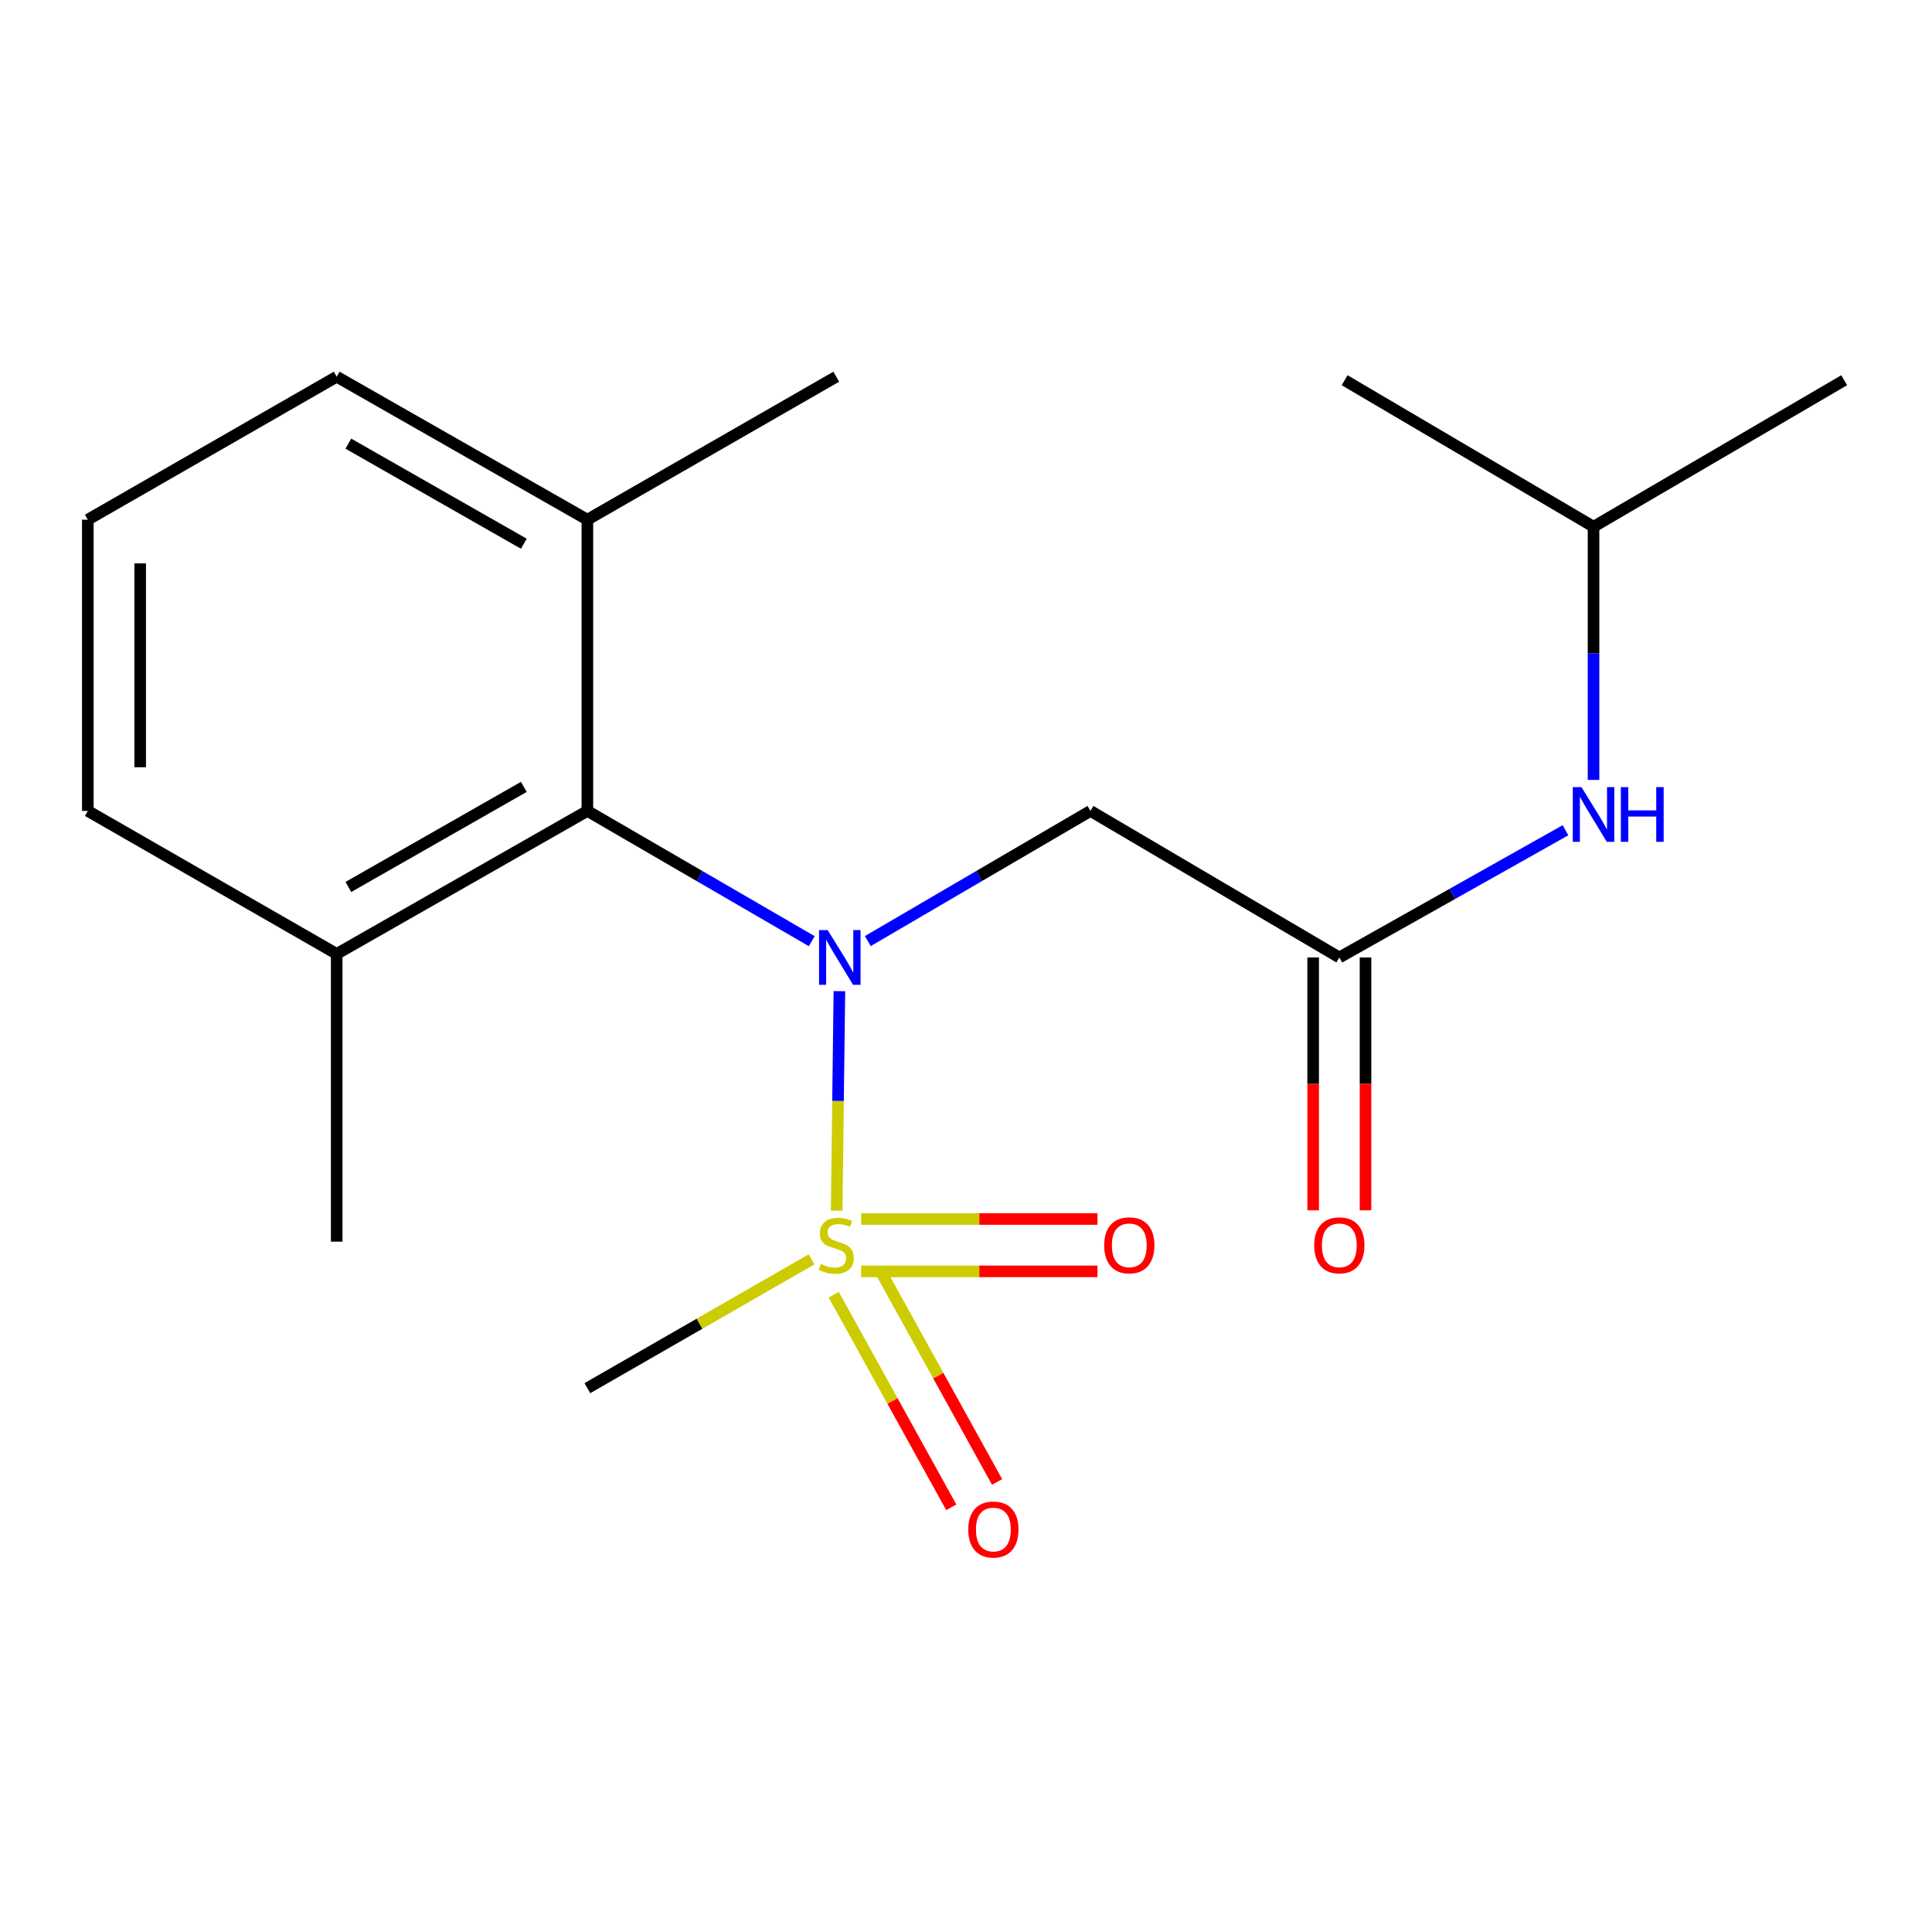 <?xml version='1.0' encoding='iso-8859-1'?>
<svg version='1.1' baseProfile='full'
              xmlns='http://www.w3.org/2000/svg'
                      xmlns:rdkit='http://www.rdkit.org/xml'
                      xmlns:xlink='http://www.w3.org/1999/xlink'
                  xml:space='preserve'
width='1000px' height='1000px' viewBox='0 0 1000 1000'>
<!-- END OF HEADER -->
<rect style='opacity:1.0;fill:#FFFFFF;stroke:none' width='1000' height='1000' x='0' y='0'> </rect>
<path class='bond-0' d='M 433.063,626.657 L 433.764,569.837' style='fill:none;fill-rule:evenodd;stroke:#CCCC00;stroke-width:6px;stroke-linecap:butt;stroke-linejoin:miter;stroke-opacity:1' />
<path class='bond-0' d='M 433.764,569.837 L 434.465,513.017' style='fill:none;fill-rule:evenodd;stroke:#0000FF;stroke-width:6px;stroke-linecap:butt;stroke-linejoin:miter;stroke-opacity:1' />
<path class='bond-4' d='M 431.533,670.139 L 461.952,725.159' style='fill:none;fill-rule:evenodd;stroke:#CCCC00;stroke-width:6px;stroke-linecap:butt;stroke-linejoin:miter;stroke-opacity:1' />
<path class='bond-4' d='M 461.952,725.159 L 492.37,780.178' style='fill:none;fill-rule:evenodd;stroke:#FF0000;stroke-width:6px;stroke-linecap:butt;stroke-linejoin:miter;stroke-opacity:1' />
<path class='bond-4' d='M 455.253,657.025 L 485.672,712.045' style='fill:none;fill-rule:evenodd;stroke:#CCCC00;stroke-width:6px;stroke-linecap:butt;stroke-linejoin:miter;stroke-opacity:1' />
<path class='bond-4' d='M 485.672,712.045 L 516.09,767.064' style='fill:none;fill-rule:evenodd;stroke:#FF0000;stroke-width:6px;stroke-linecap:butt;stroke-linejoin:miter;stroke-opacity:1' />
<path class='bond-5' d='M 445.715,658.052 L 506.882,658.052' style='fill:none;fill-rule:evenodd;stroke:#CCCC00;stroke-width:6px;stroke-linecap:butt;stroke-linejoin:miter;stroke-opacity:1' />
<path class='bond-5' d='M 506.882,658.052 L 568.049,658.052' style='fill:none;fill-rule:evenodd;stroke:#FF0000;stroke-width:6px;stroke-linecap:butt;stroke-linejoin:miter;stroke-opacity:1' />
<path class='bond-5' d='M 445.715,630.948 L 506.882,630.948' style='fill:none;fill-rule:evenodd;stroke:#CCCC00;stroke-width:6px;stroke-linecap:butt;stroke-linejoin:miter;stroke-opacity:1' />
<path class='bond-5' d='M 506.882,630.948 L 568.049,630.948' style='fill:none;fill-rule:evenodd;stroke:#FF0000;stroke-width:6px;stroke-linecap:butt;stroke-linejoin:miter;stroke-opacity:1' />
<path class='bond-10' d='M 420.049,651.85 L 362.037,685.179' style='fill:none;fill-rule:evenodd;stroke:#CCCC00;stroke-width:6px;stroke-linecap:butt;stroke-linejoin:miter;stroke-opacity:1' />
<path class='bond-10' d='M 362.037,685.179 L 304.025,718.508' style='fill:none;fill-rule:evenodd;stroke:#000000;stroke-width:6px;stroke-linecap:butt;stroke-linejoin:miter;stroke-opacity:1' />
<path class='bond-1' d='M 449.177,487.105 L 506.797,453.419' style='fill:none;fill-rule:evenodd;stroke:#0000FF;stroke-width:6px;stroke-linecap:butt;stroke-linejoin:miter;stroke-opacity:1' />
<path class='bond-1' d='M 506.797,453.419 L 564.417,419.734' style='fill:none;fill-rule:evenodd;stroke:#000000;stroke-width:6px;stroke-linecap:butt;stroke-linejoin:miter;stroke-opacity:1' />
<path class='bond-2' d='M 420.163,487.153 L 362.094,453.443' style='fill:none;fill-rule:evenodd;stroke:#0000FF;stroke-width:6px;stroke-linecap:butt;stroke-linejoin:miter;stroke-opacity:1' />
<path class='bond-2' d='M 362.094,453.443 L 304.025,419.734' style='fill:none;fill-rule:evenodd;stroke:#000000;stroke-width:6px;stroke-linecap:butt;stroke-linejoin:miter;stroke-opacity:1' />
<path class='bond-3' d='M 564.417,419.734 L 693.235,495.58' style='fill:none;fill-rule:evenodd;stroke:#000000;stroke-width:6px;stroke-linecap:butt;stroke-linejoin:miter;stroke-opacity:1' />
<path class='bond-7' d='M 304.025,419.734 L 174.273,493.743' style='fill:none;fill-rule:evenodd;stroke:#000000;stroke-width:6px;stroke-linecap:butt;stroke-linejoin:miter;stroke-opacity:1' />
<path class='bond-7' d='M 271.133,407.292 L 180.307,459.098' style='fill:none;fill-rule:evenodd;stroke:#000000;stroke-width:6px;stroke-linecap:butt;stroke-linejoin:miter;stroke-opacity:1' />
<path class='bond-8' d='M 304.025,419.734 L 304.025,268.992' style='fill:none;fill-rule:evenodd;stroke:#000000;stroke-width:6px;stroke-linecap:butt;stroke-linejoin:miter;stroke-opacity:1' />
<path class='bond-6' d='M 693.235,495.58 L 751.765,462.657' style='fill:none;fill-rule:evenodd;stroke:#000000;stroke-width:6px;stroke-linecap:butt;stroke-linejoin:miter;stroke-opacity:1' />
<path class='bond-6' d='M 751.765,462.657 L 810.295,429.735' style='fill:none;fill-rule:evenodd;stroke:#0000FF;stroke-width:6px;stroke-linecap:butt;stroke-linejoin:miter;stroke-opacity:1' />
<path class='bond-9' d='M 679.683,495.58 L 679.683,561.018' style='fill:none;fill-rule:evenodd;stroke:#000000;stroke-width:6px;stroke-linecap:butt;stroke-linejoin:miter;stroke-opacity:1' />
<path class='bond-9' d='M 679.683,561.018 L 679.683,626.457' style='fill:none;fill-rule:evenodd;stroke:#FF0000;stroke-width:6px;stroke-linecap:butt;stroke-linejoin:miter;stroke-opacity:1' />
<path class='bond-9' d='M 706.787,495.58 L 706.787,561.018' style='fill:none;fill-rule:evenodd;stroke:#000000;stroke-width:6px;stroke-linecap:butt;stroke-linejoin:miter;stroke-opacity:1' />
<path class='bond-9' d='M 706.787,561.018 L 706.787,626.457' style='fill:none;fill-rule:evenodd;stroke:#FF0000;stroke-width:6px;stroke-linecap:butt;stroke-linejoin:miter;stroke-opacity:1' />
<path class='bond-11' d='M 824.809,403.688 L 824.809,338.162' style='fill:none;fill-rule:evenodd;stroke:#0000FF;stroke-width:6px;stroke-linecap:butt;stroke-linejoin:miter;stroke-opacity:1' />
<path class='bond-11' d='M 824.809,338.162 L 824.809,272.636' style='fill:none;fill-rule:evenodd;stroke:#000000;stroke-width:6px;stroke-linecap:butt;stroke-linejoin:miter;stroke-opacity:1' />
<path class='bond-13' d='M 174.273,493.743 L 45.455,419.734' style='fill:none;fill-rule:evenodd;stroke:#000000;stroke-width:6px;stroke-linecap:butt;stroke-linejoin:miter;stroke-opacity:1' />
<path class='bond-16' d='M 174.273,493.743 L 174.273,642.678' style='fill:none;fill-rule:evenodd;stroke:#000000;stroke-width:6px;stroke-linecap:butt;stroke-linejoin:miter;stroke-opacity:1' />
<path class='bond-14' d='M 304.025,268.992 L 174.273,194.984' style='fill:none;fill-rule:evenodd;stroke:#000000;stroke-width:6px;stroke-linecap:butt;stroke-linejoin:miter;stroke-opacity:1' />
<path class='bond-14' d='M 271.133,281.434 L 180.307,229.628' style='fill:none;fill-rule:evenodd;stroke:#000000;stroke-width:6px;stroke-linecap:butt;stroke-linejoin:miter;stroke-opacity:1' />
<path class='bond-15' d='M 304.025,268.992 L 432.843,194.984' style='fill:none;fill-rule:evenodd;stroke:#000000;stroke-width:6px;stroke-linecap:butt;stroke-linejoin:miter;stroke-opacity:1' />
<path class='bond-17' d='M 824.809,272.636 L 695.975,196.806' style='fill:none;fill-rule:evenodd;stroke:#000000;stroke-width:6px;stroke-linecap:butt;stroke-linejoin:miter;stroke-opacity:1' />
<path class='bond-18' d='M 824.809,272.636 L 954.545,196.806' style='fill:none;fill-rule:evenodd;stroke:#000000;stroke-width:6px;stroke-linecap:butt;stroke-linejoin:miter;stroke-opacity:1' />
<path class='bond-12' d='M 45.455,268.992 L 174.273,194.984' style='fill:none;fill-rule:evenodd;stroke:#000000;stroke-width:6px;stroke-linecap:butt;stroke-linejoin:miter;stroke-opacity:1' />
<path class='bond-19' d='M 45.455,268.992 L 45.455,419.734' style='fill:none;fill-rule:evenodd;stroke:#000000;stroke-width:6px;stroke-linecap:butt;stroke-linejoin:miter;stroke-opacity:1' />
<path class='bond-19' d='M 72.558,291.603 L 72.558,397.123' style='fill:none;fill-rule:evenodd;stroke:#000000;stroke-width:6px;stroke-linecap:butt;stroke-linejoin:miter;stroke-opacity:1' />
<path  class='atom-0' d='M 424.843 654.22
Q 425.163 654.34, 426.483 654.9
Q 427.803 655.46, 429.243 655.82
Q 430.723 656.14, 432.163 656.14
Q 434.843 656.14, 436.403 654.86
Q 437.963 653.54, 437.963 651.26
Q 437.963 649.7, 437.163 648.74
Q 436.403 647.78, 435.203 647.26
Q 434.003 646.74, 432.003 646.14
Q 429.483 645.38, 427.963 644.66
Q 426.483 643.94, 425.403 642.42
Q 424.363 640.9, 424.363 638.34
Q 424.363 634.78, 426.763 632.58
Q 429.203 630.38, 434.003 630.38
Q 437.283 630.38, 441.003 631.94
L 440.083 635.02
Q 436.683 633.62, 434.123 633.62
Q 431.363 633.62, 429.843 634.78
Q 428.323 635.9, 428.363 637.86
Q 428.363 639.38, 429.123 640.3
Q 429.923 641.22, 431.043 641.74
Q 432.203 642.26, 434.123 642.86
Q 436.683 643.66, 438.203 644.46
Q 439.723 645.26, 440.803 646.9
Q 441.923 648.5, 441.923 651.26
Q 441.923 655.18, 439.283 657.3
Q 436.683 659.38, 432.323 659.38
Q 429.803 659.38, 427.883 658.82
Q 426.003 658.3, 423.763 657.38
L 424.843 654.22
' fill='#CCCC00'/>
<path  class='atom-1' d='M 428.42 481.42
L 437.7 496.42
Q 438.62 497.9, 440.1 500.58
Q 441.58 503.26, 441.66 503.42
L 441.66 481.42
L 445.42 481.42
L 445.42 509.74
L 441.54 509.74
L 431.58 493.34
Q 430.42 491.42, 429.18 489.22
Q 427.98 487.02, 427.62 486.34
L 427.62 509.74
L 423.94 509.74
L 423.94 481.42
L 428.42 481.42
' fill='#0000FF'/>
<path  class='atom-5' d='M 501.169 791.678
Q 501.169 784.878, 504.529 781.078
Q 507.889 777.278, 514.169 777.278
Q 520.449 777.278, 523.809 781.078
Q 527.169 784.878, 527.169 791.678
Q 527.169 798.558, 523.769 802.478
Q 520.369 806.358, 514.169 806.358
Q 507.929 806.358, 504.529 802.478
Q 501.169 798.598, 501.169 791.678
M 514.169 803.158
Q 518.489 803.158, 520.809 800.278
Q 523.169 797.358, 523.169 791.678
Q 523.169 786.118, 520.809 783.318
Q 518.489 780.478, 514.169 780.478
Q 509.849 780.478, 507.489 783.278
Q 505.169 786.078, 505.169 791.678
Q 505.169 797.398, 507.489 800.278
Q 509.849 803.158, 514.169 803.158
' fill='#FF0000'/>
<path  class='atom-6' d='M 571.519 644.58
Q 571.519 637.78, 574.879 633.98
Q 578.239 630.18, 584.519 630.18
Q 590.799 630.18, 594.159 633.98
Q 597.519 637.78, 597.519 644.58
Q 597.519 651.46, 594.119 655.38
Q 590.719 659.26, 584.519 659.26
Q 578.279 659.26, 574.879 655.38
Q 571.519 651.5, 571.519 644.58
M 584.519 656.06
Q 588.839 656.06, 591.159 653.18
Q 593.519 650.26, 593.519 644.58
Q 593.519 639.02, 591.159 636.22
Q 588.839 633.38, 584.519 633.38
Q 580.199 633.38, 577.839 636.18
Q 575.519 638.98, 575.519 644.58
Q 575.519 650.3, 577.839 653.18
Q 580.199 656.06, 584.519 656.06
' fill='#FF0000'/>
<path  class='atom-7' d='M 818.549 407.411
L 827.829 422.411
Q 828.749 423.891, 830.229 426.571
Q 831.709 429.251, 831.789 429.411
L 831.789 407.411
L 835.549 407.411
L 835.549 435.731
L 831.669 435.731
L 821.709 419.331
Q 820.549 417.411, 819.309 415.211
Q 818.109 413.011, 817.749 412.331
L 817.749 435.731
L 814.069 435.731
L 814.069 407.411
L 818.549 407.411
' fill='#0000FF'/>
<path  class='atom-7' d='M 838.949 407.411
L 842.789 407.411
L 842.789 419.451
L 857.269 419.451
L 857.269 407.411
L 861.109 407.411
L 861.109 435.731
L 857.269 435.731
L 857.269 422.651
L 842.789 422.651
L 842.789 435.731
L 838.949 435.731
L 838.949 407.411
' fill='#0000FF'/>
<path  class='atom-10' d='M 680.235 644.58
Q 680.235 637.78, 683.595 633.98
Q 686.955 630.18, 693.235 630.18
Q 699.515 630.18, 702.875 633.98
Q 706.235 637.78, 706.235 644.58
Q 706.235 651.46, 702.835 655.38
Q 699.435 659.26, 693.235 659.26
Q 686.995 659.26, 683.595 655.38
Q 680.235 651.5, 680.235 644.58
M 693.235 656.06
Q 697.555 656.06, 699.875 653.18
Q 702.235 650.26, 702.235 644.58
Q 702.235 639.02, 699.875 636.22
Q 697.555 633.38, 693.235 633.38
Q 688.915 633.38, 686.555 636.18
Q 684.235 638.98, 684.235 644.58
Q 684.235 650.3, 686.555 653.18
Q 688.915 656.06, 693.235 656.06
' fill='#FF0000'/>
</svg>
